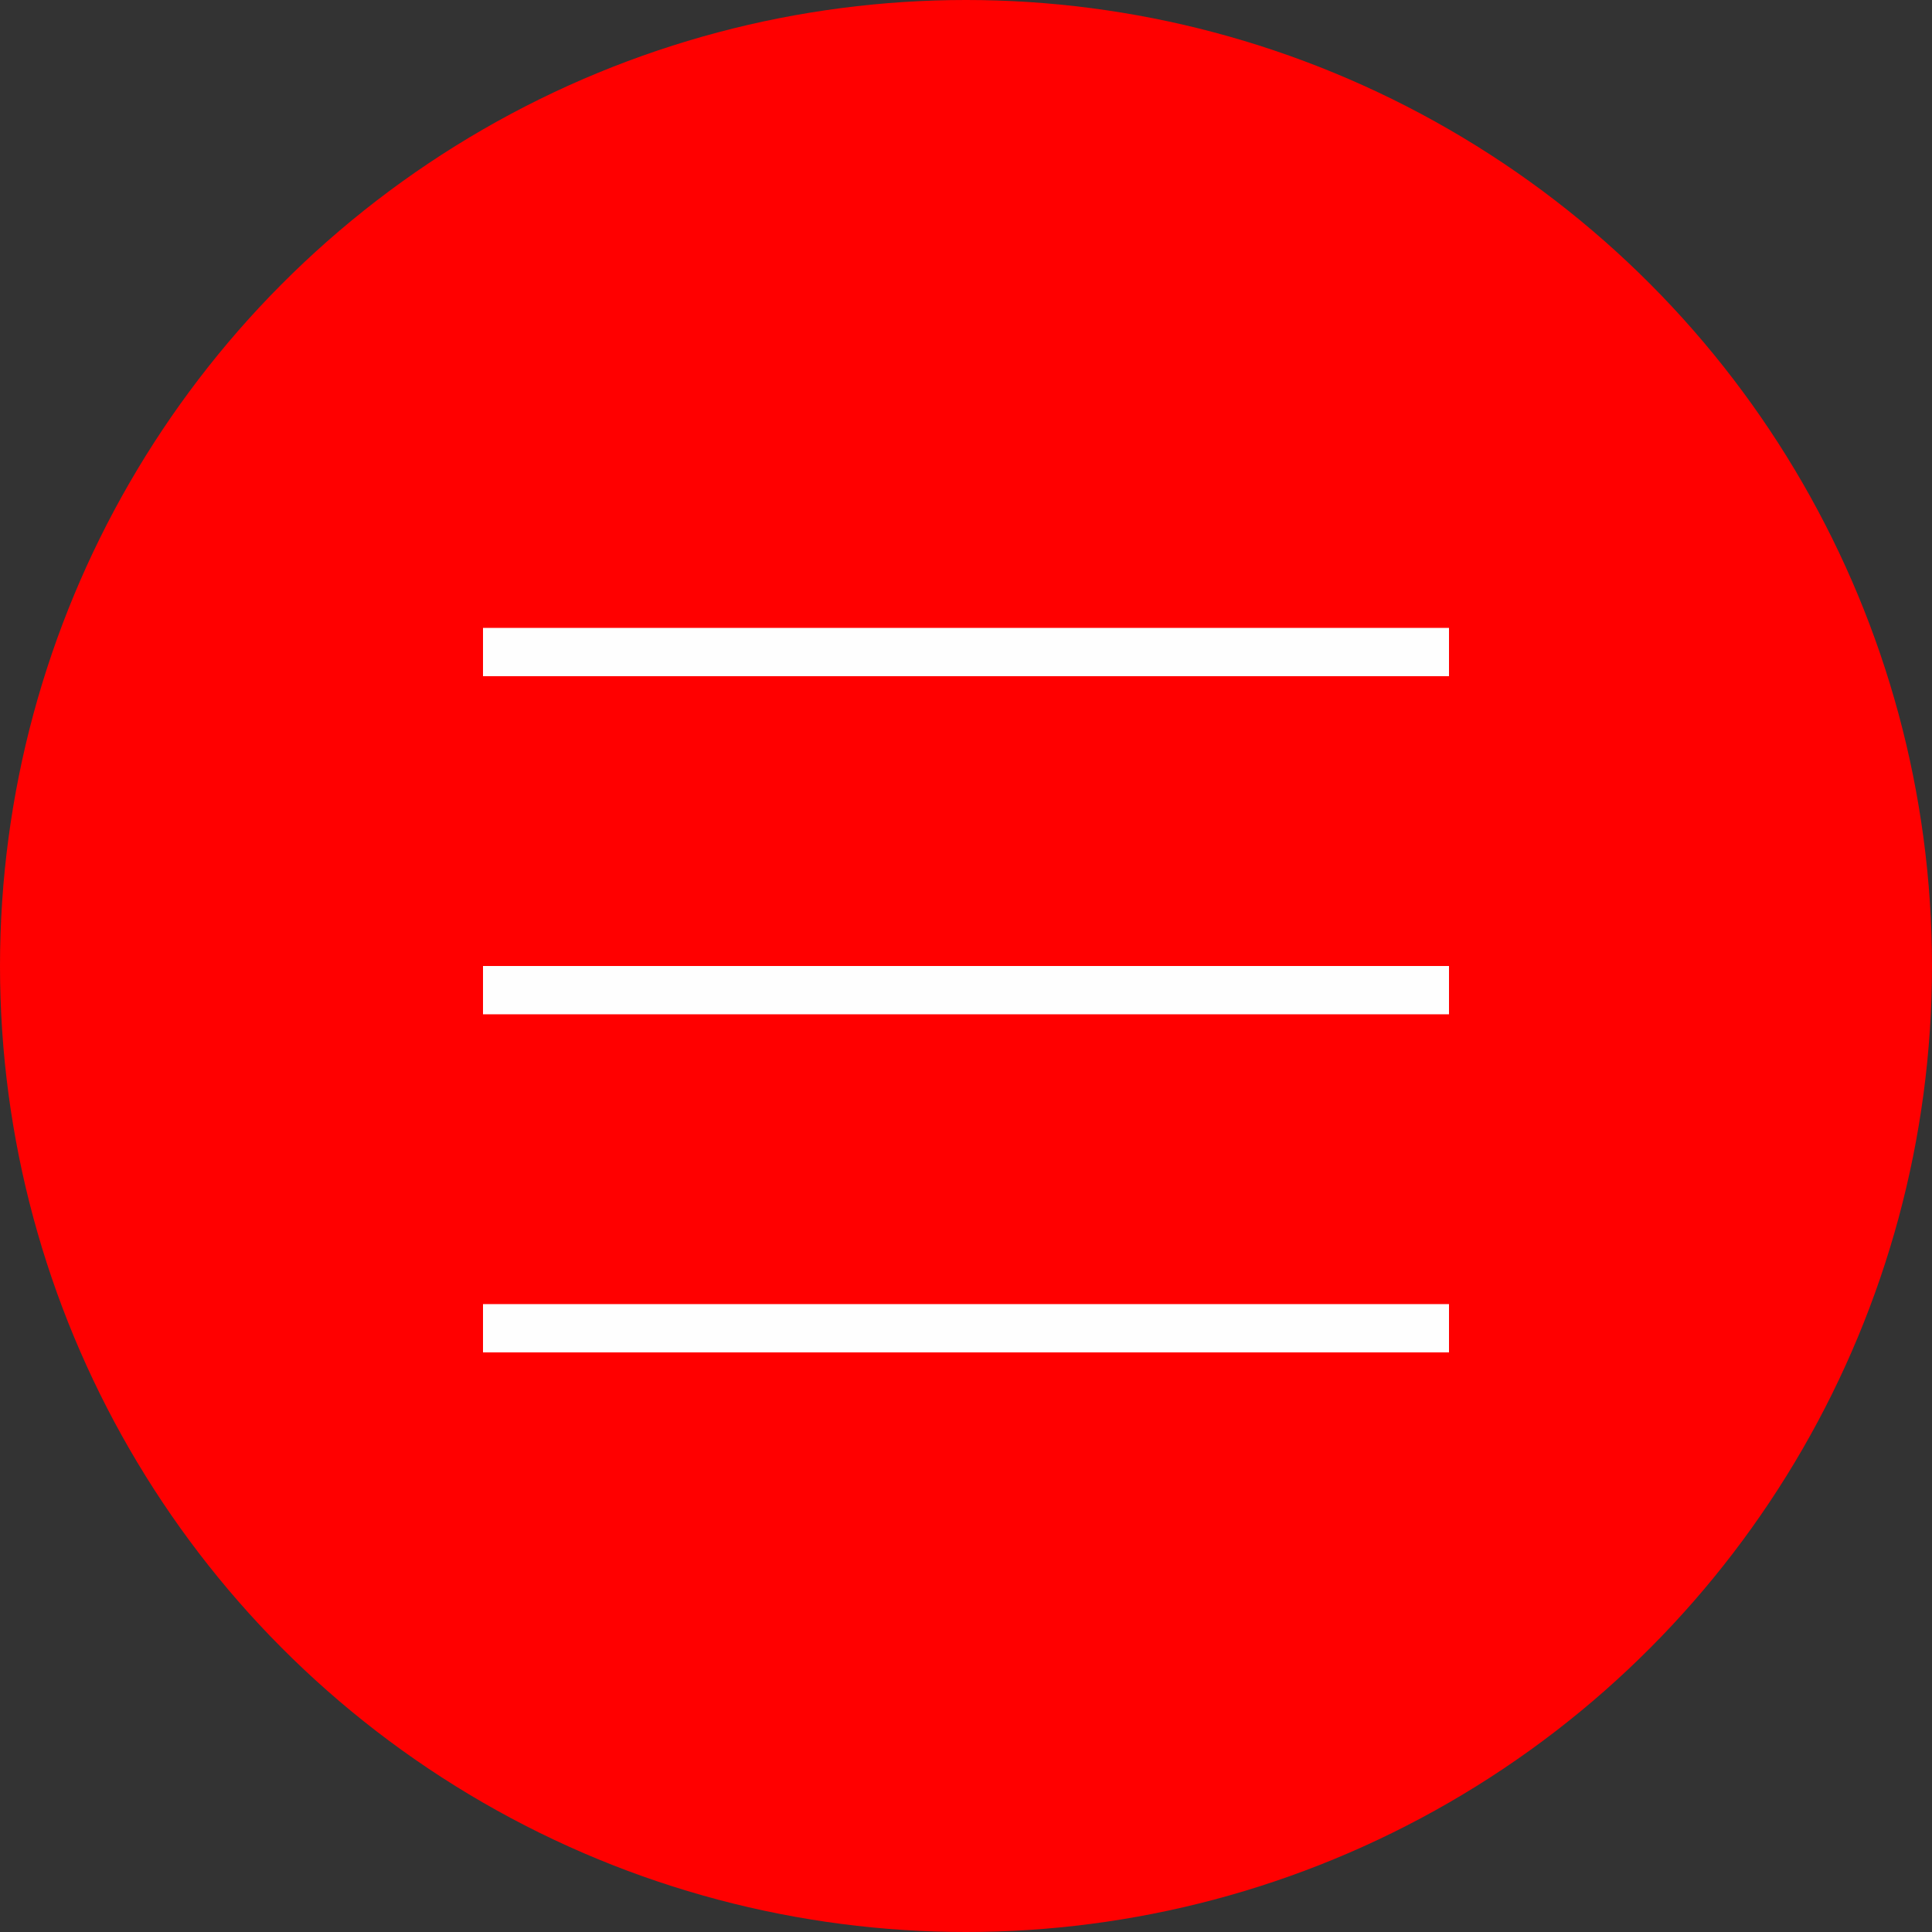 <?xml version="1.0" encoding="UTF-8"?> <svg xmlns="http://www.w3.org/2000/svg" width="40" height="40" viewBox="0 0 40 40" fill="none"><rect x="0" y="0" width="40" height="40" fill="#333333" stroke="none"/><circle cx="20" cy="20" r="20" fill="#FF0000"></circle><rect x="10" y="13" width="20" height="1" fill="#FEFEFE"></rect><rect x="10" y="20" width="20" height="1" fill="#FEFEFE"></rect><rect x="10" y="27" width="20" height="1" fill="#FEFEFE"></rect></svg> 